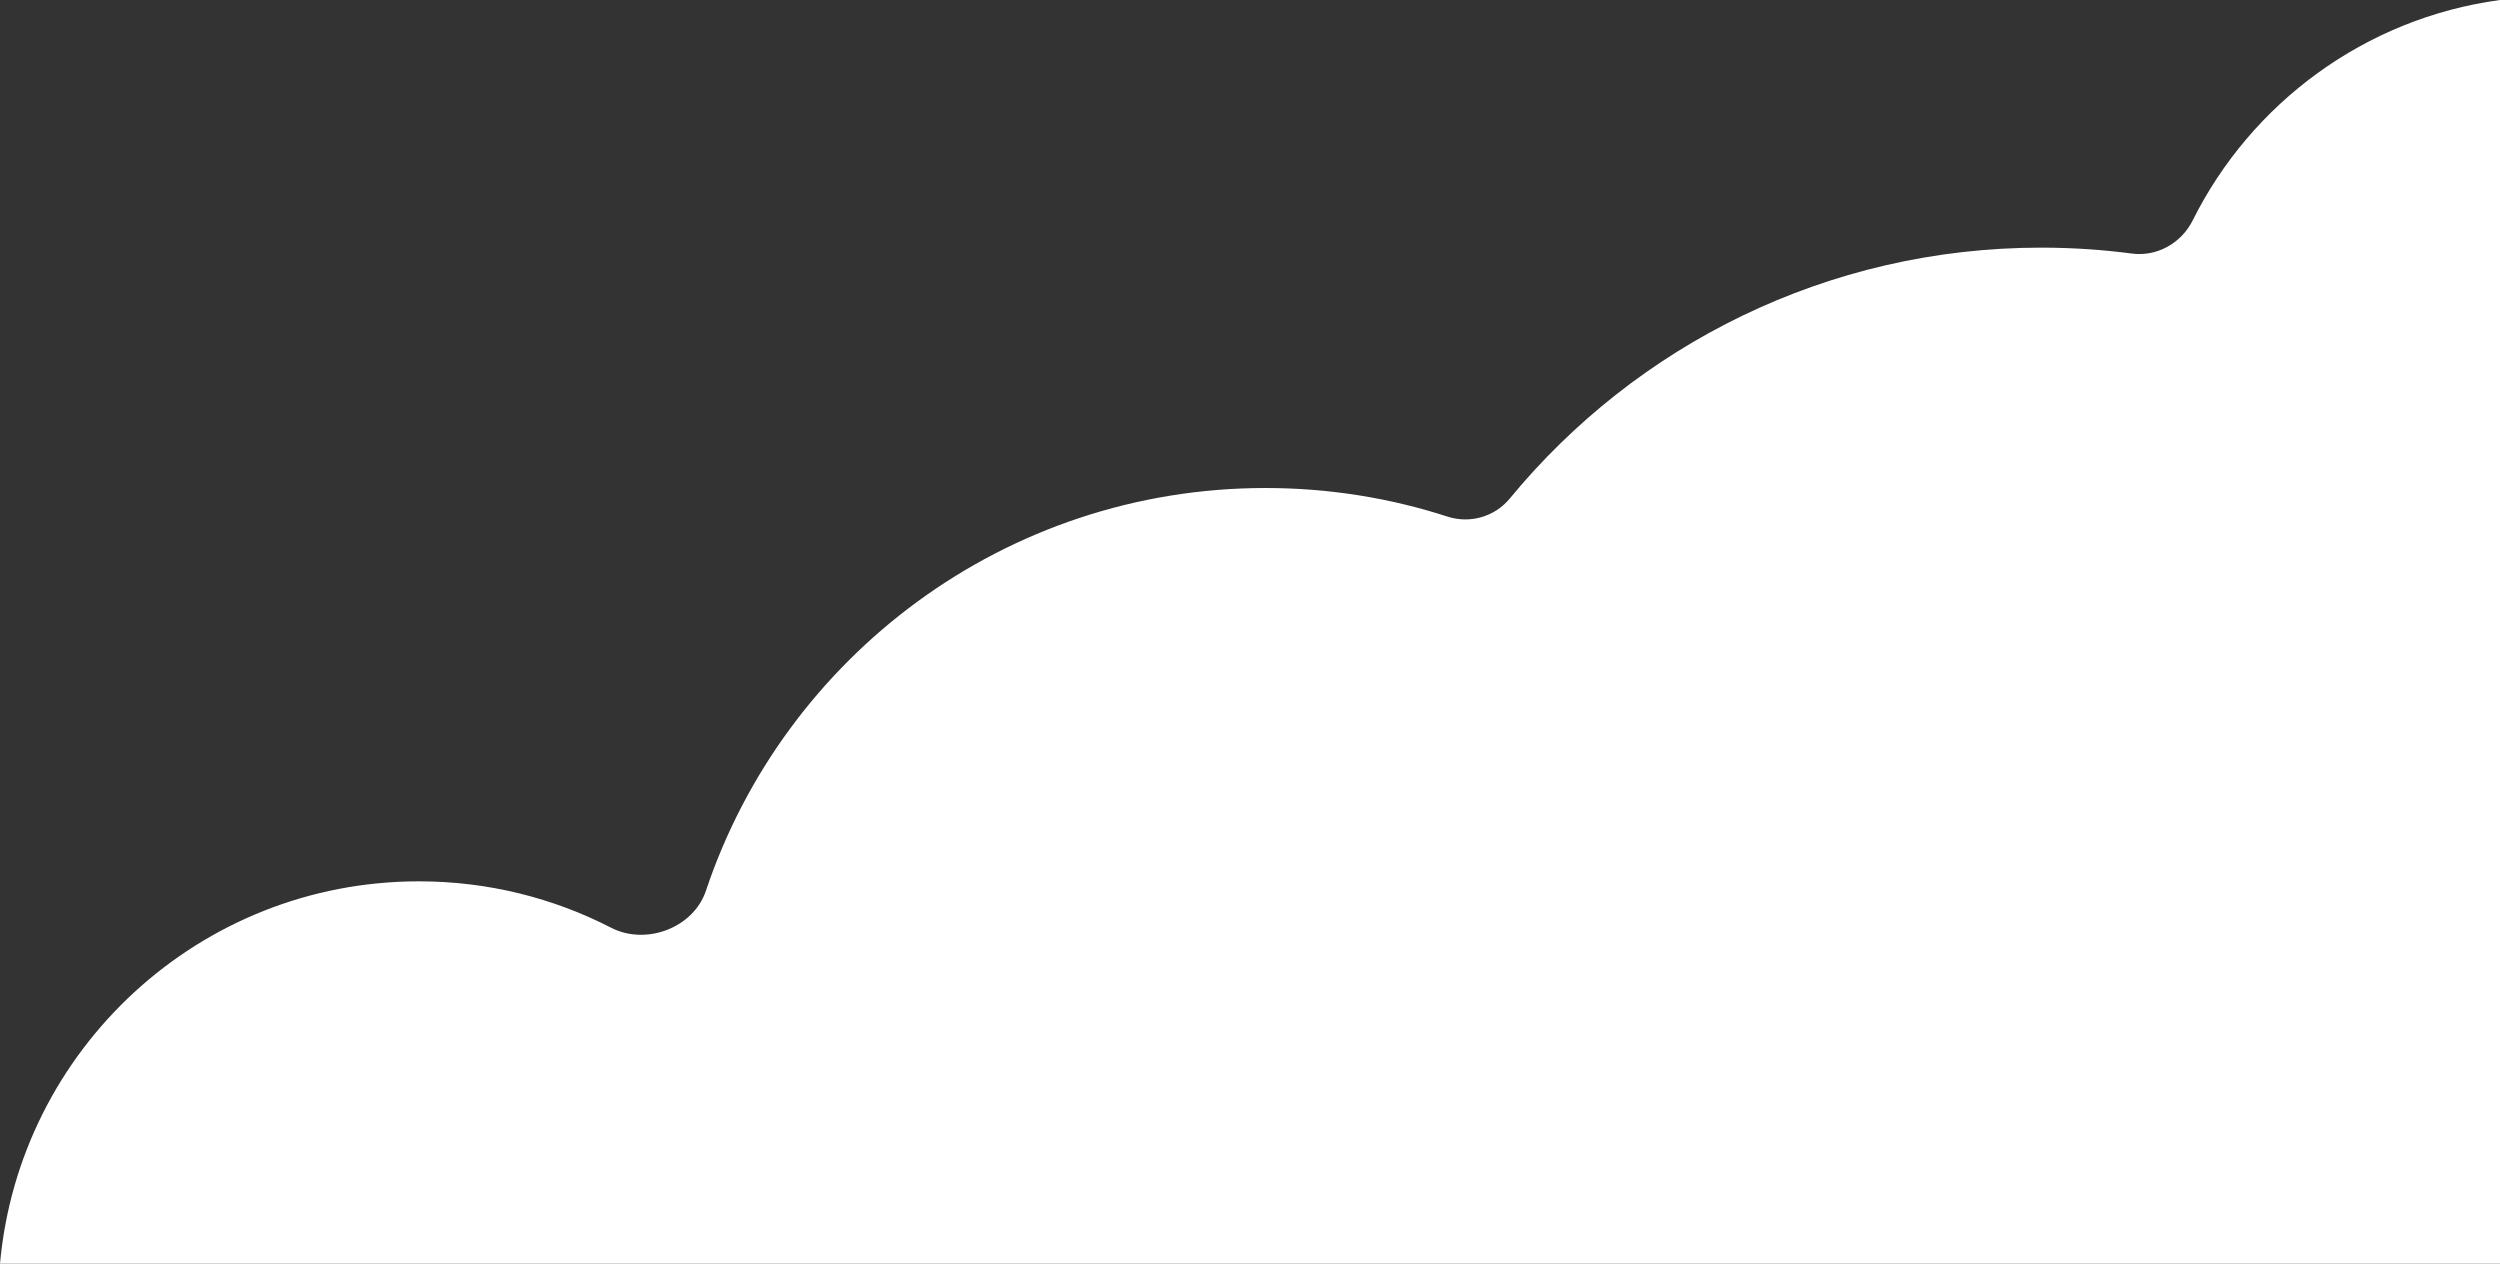 <?xml version="1.0" encoding="UTF-8"?> <svg xmlns="http://www.w3.org/2000/svg" width="182" height="92" viewBox="0 0 182 92" fill="none"><rect x="0" y="0" width="182" height="92" fill="#333333" stroke="none"/><path d="M92.13 35.527C96.754 35.527 101.208 36.257 105.381 37.61C107.01 38.138 108.814 37.624 109.903 36.302C119.092 25.143 133.014 18.028 148.597 18.028C150.838 18.028 153.045 18.175 155.208 18.46C157.033 18.701 158.806 17.694 159.627 16.047C163.886 7.507 172.173 1.328 182 0V92H0C1.406 76.392 14.522 64.161 30.494 64.161C35.536 64.161 40.293 65.38 44.487 67.538C47.032 68.848 50.486 67.555 51.394 64.841C57.094 47.804 73.178 35.527 92.13 35.527Z" fill="white"></path></svg> 